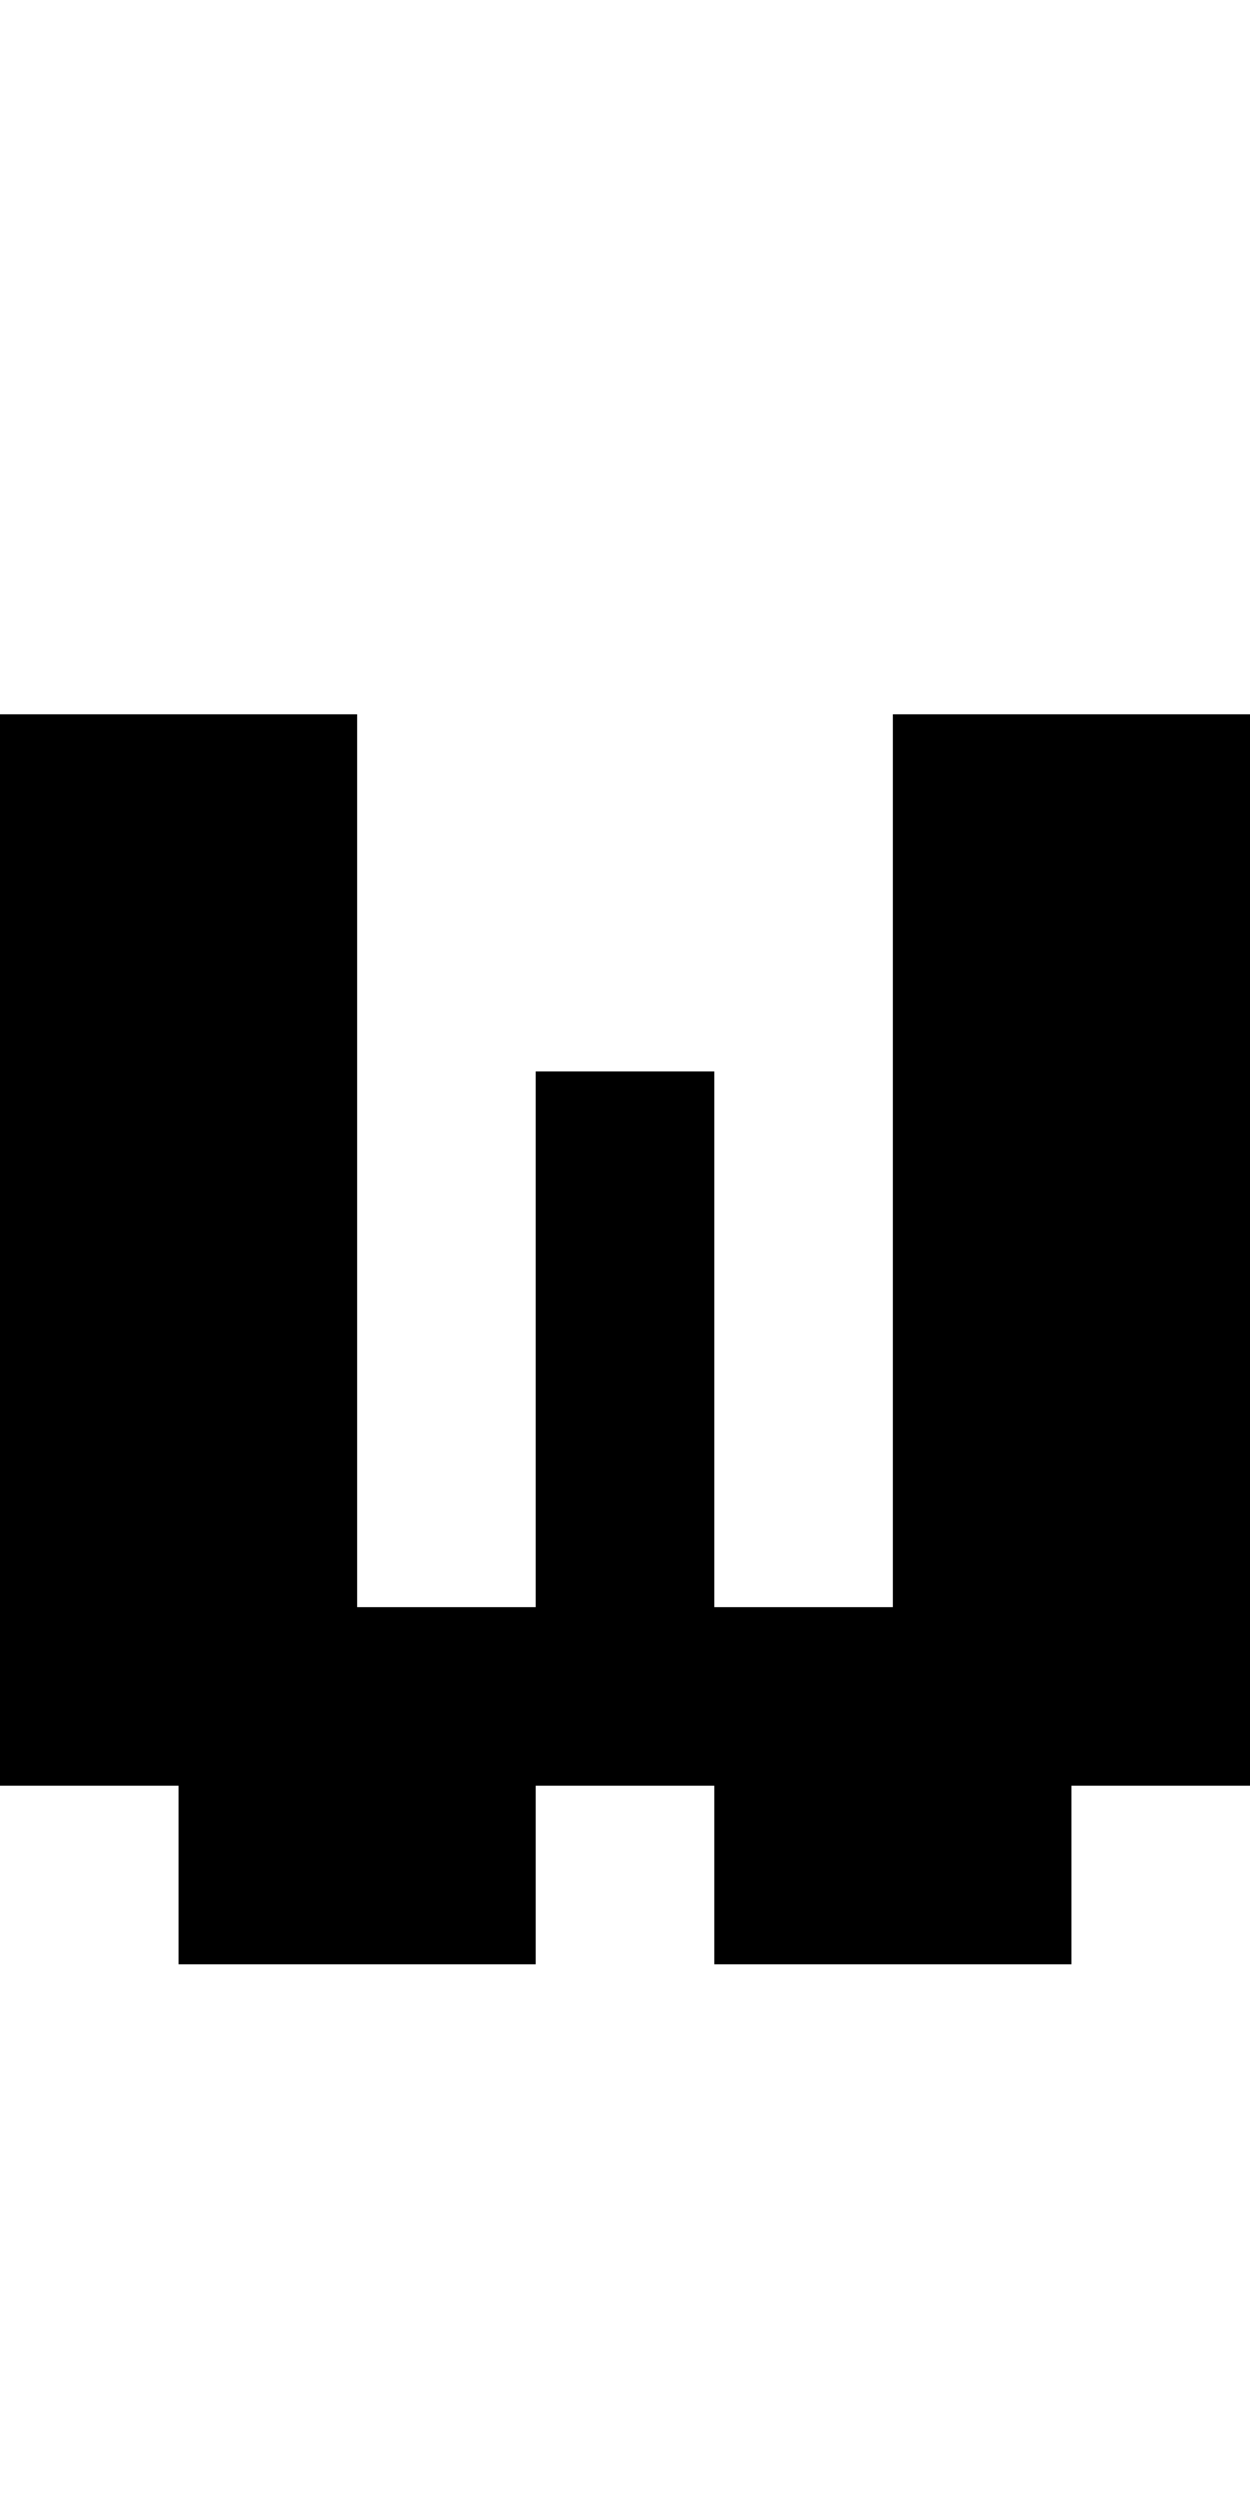 <?xml version="1.0" standalone="no"?>
<!DOCTYPE svg PUBLIC "-//W3C//DTD SVG 20010904//EN"
 "http://www.w3.org/TR/2001/REC-SVG-20010904/DTD/svg10.dtd">
<svg version="1.0" xmlns="http://www.w3.org/2000/svg"
 width="28pt" height="56pt" viewBox="0 0 28 56"
 preserveAspectRatio="xMidYMid meet">
<g transform="translate(0,56) scale(1,-1)"
fill="#000000" stroke="none">
<path d="M0 28 l0 -12 2 0 2 0 0 -2 0 -2 4 0 4 0 0 2 0 2 2 0 2 0 0 -2 0 -2 4
0 4 0 0 2 0 2 2 0 2 0 0 12 0 12 -4 0 -4 0 0 -10 0 -10 -2 0 -2 0 0 6 0 6 -2
0 -2 0 0 -6 0 -6 -2 0 -2 0 0 10 0 10 -4 0 -4 0 0 -12z"/>
</g>
</svg>
